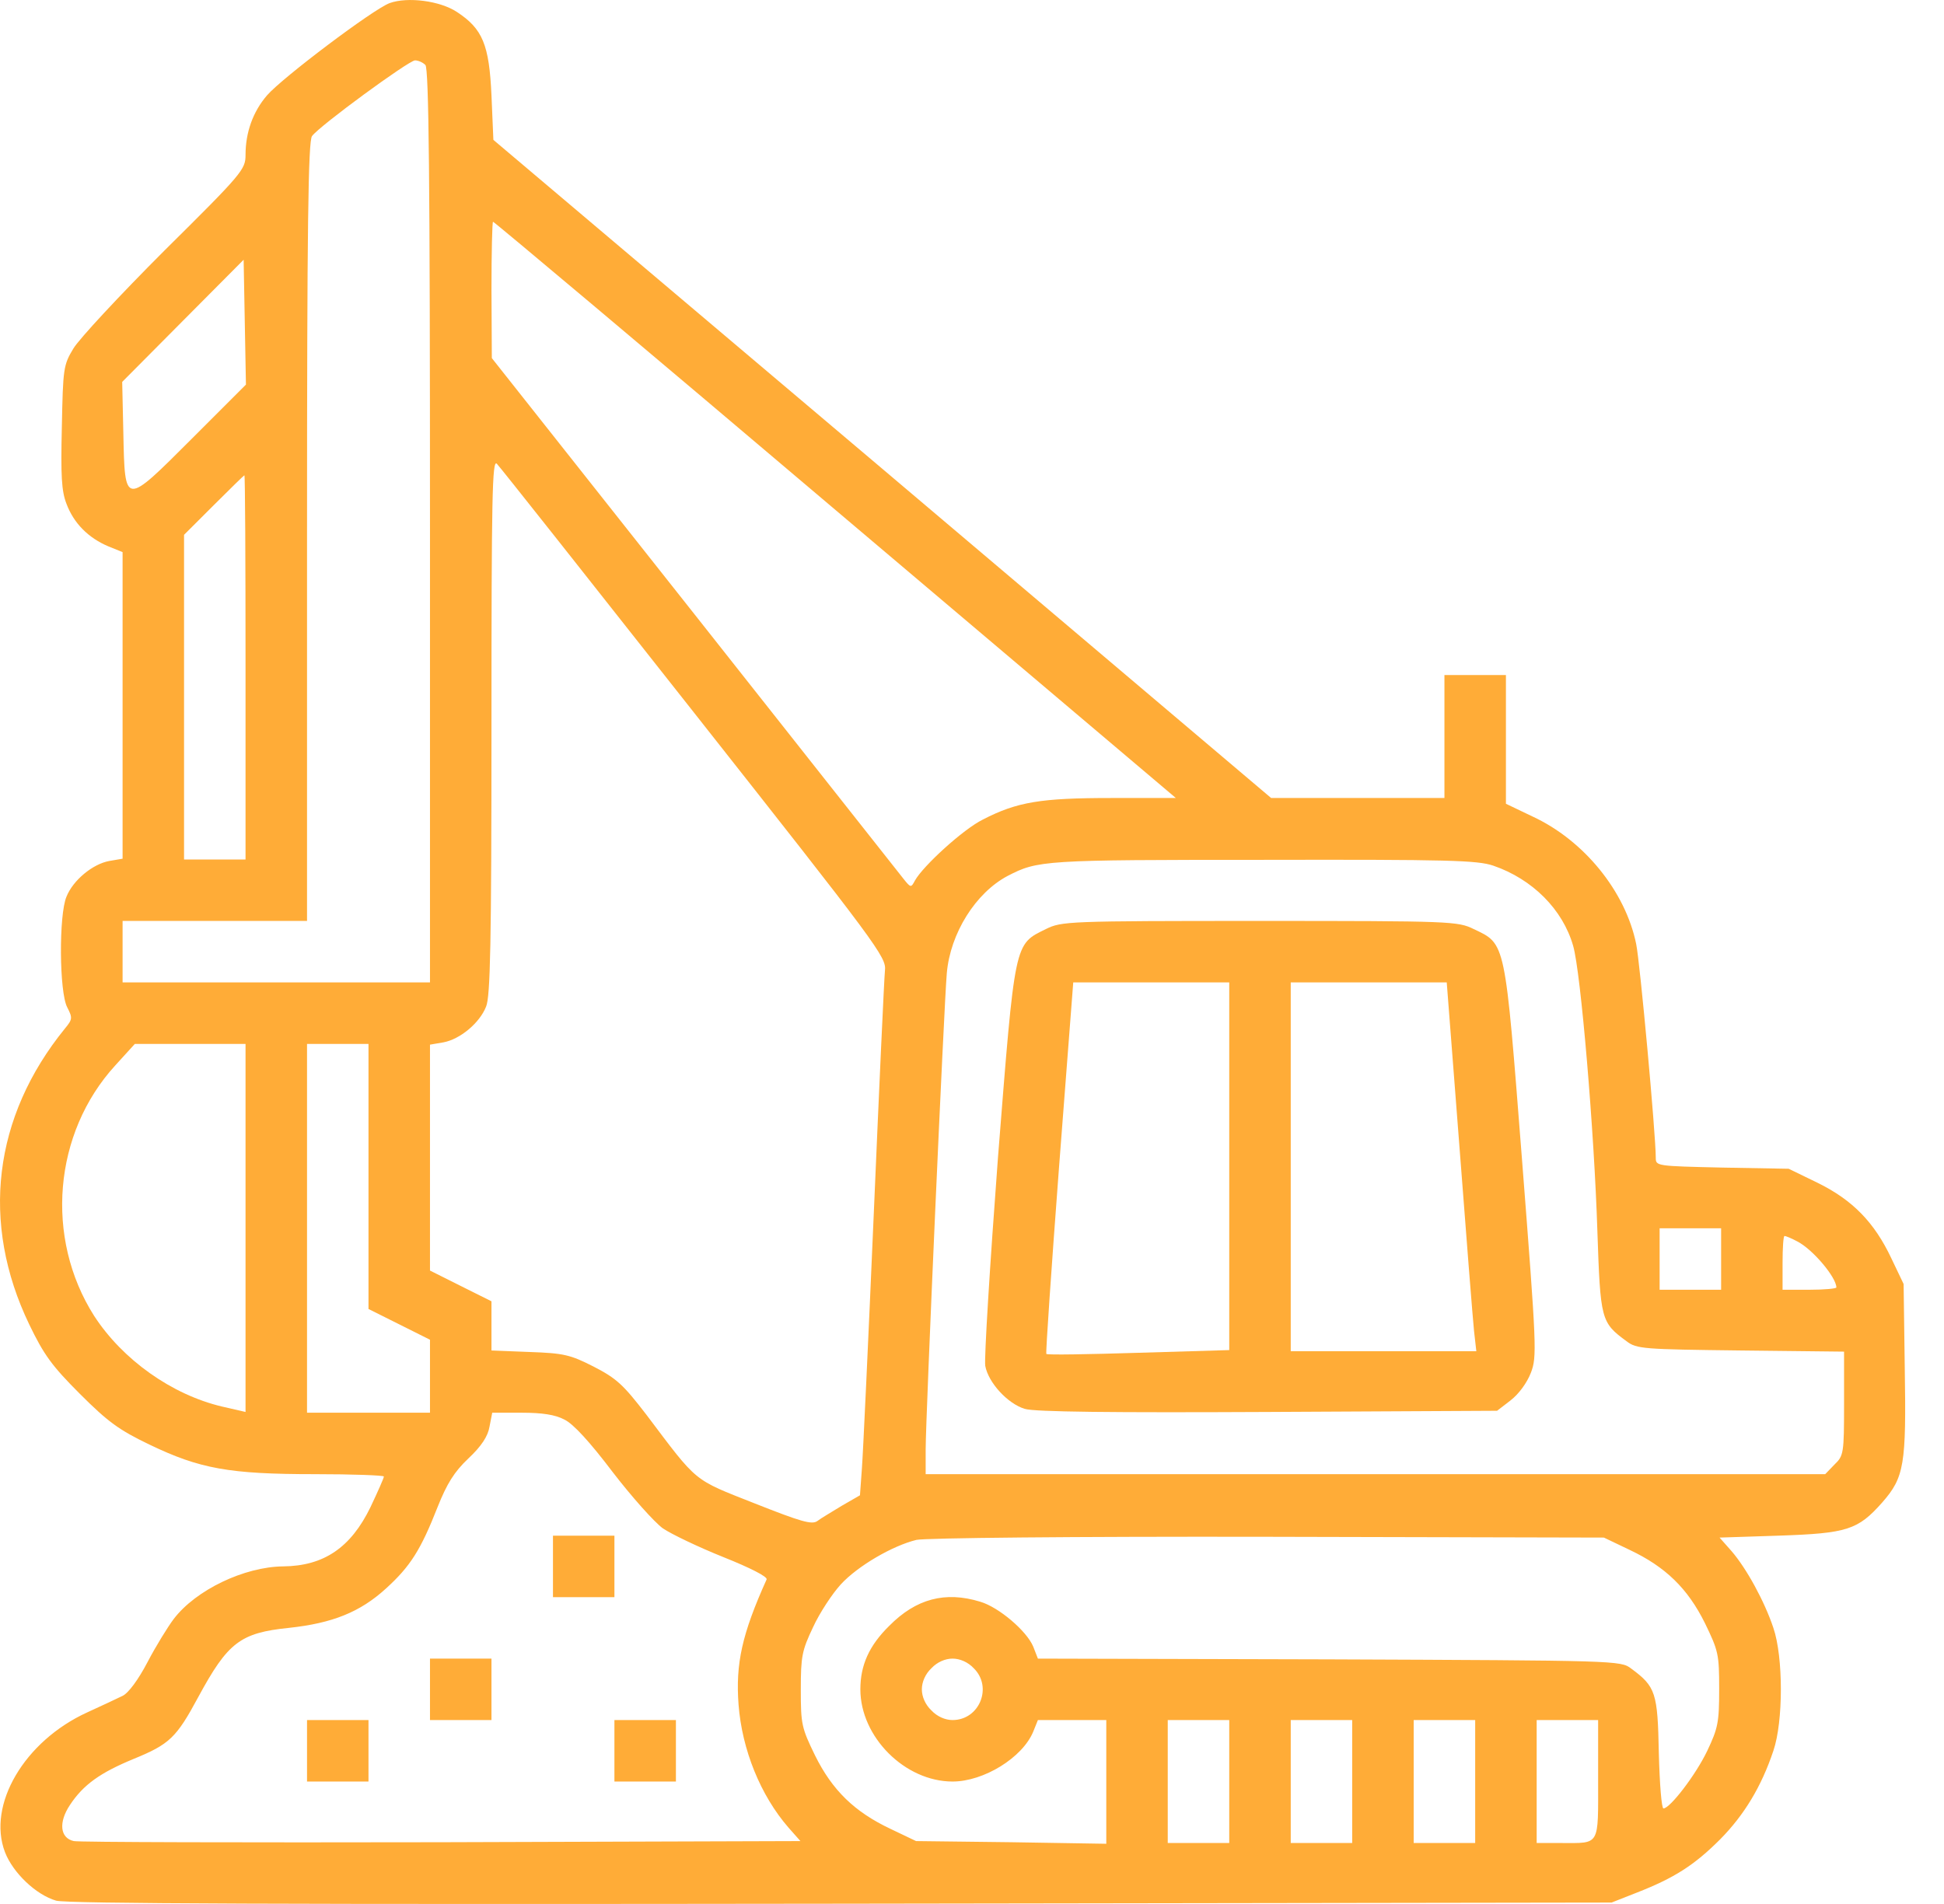 <svg width="49" height="48" viewBox="0 0 49 48" fill="none" xmlns="http://www.w3.org/2000/svg">
<path d="M9.821 0.078C9.405 0.233 7.119 1.957 6.731 2.403C6.373 2.819 6.189 3.342 6.189 3.904C6.189 4.272 6.111 4.369 4.145 6.316C3.022 7.439 1.995 8.544 1.85 8.786C1.598 9.202 1.588 9.289 1.559 10.762C1.53 11.992 1.55 12.379 1.675 12.699C1.859 13.193 2.228 13.561 2.731 13.774L3.09 13.919V17.784V21.648L2.751 21.706C2.334 21.784 1.84 22.191 1.675 22.607C1.482 23.062 1.491 25.009 1.695 25.396C1.83 25.658 1.83 25.697 1.637 25.929C-0.174 28.157 -0.494 30.83 0.736 33.387C1.104 34.152 1.307 34.433 2.014 35.14C2.721 35.847 3.002 36.051 3.768 36.419C5.036 37.029 5.782 37.164 7.932 37.164C8.891 37.164 9.676 37.194 9.676 37.223C9.676 37.261 9.521 37.61 9.337 37.998C8.843 39.014 8.165 39.479 7.138 39.489C6.16 39.499 4.939 40.08 4.378 40.816C4.232 41.01 3.932 41.494 3.719 41.901C3.487 42.346 3.235 42.685 3.09 42.753C2.954 42.821 2.557 43.005 2.198 43.17C0.61 43.896 -0.329 45.504 0.126 46.695C0.329 47.218 0.91 47.77 1.414 47.916C1.675 47.993 7.225 48.012 21.202 47.993L40.621 47.964L41.261 47.712C42.2 47.344 42.704 47.025 43.362 46.366C43.963 45.756 44.399 45.039 44.699 44.138C44.951 43.402 44.951 41.775 44.699 41.039C44.476 40.37 44.021 39.538 43.643 39.102L43.343 38.763L44.844 38.714C46.559 38.656 46.83 38.569 47.44 37.881C48.002 37.242 48.05 36.922 48.011 34.491L47.982 32.37L47.672 31.721C47.246 30.82 46.704 30.259 45.822 29.823L45.086 29.465L43.411 29.435C41.745 29.397 41.735 29.397 41.735 29.184C41.735 28.602 41.338 24.263 41.241 23.798C40.97 22.471 39.924 21.183 38.626 20.583L37.958 20.263V18.646V17.018H37.183H36.408V18.568V20.118H34.229H32.04L22.238 11.817L12.436 3.526L12.388 2.403C12.33 1.124 12.165 0.727 11.516 0.301C11.09 0.02 10.276 -0.086 9.821 0.078ZM10.722 1.638C10.809 1.725 10.838 4.437 10.838 13.261V24.767H6.964H3.09V23.992V23.217H5.414H7.739V13.406C7.739 5.706 7.768 3.556 7.865 3.43C8.058 3.168 10.296 1.531 10.46 1.522C10.538 1.522 10.654 1.57 10.722 1.638ZM21.056 12.854L29.638 20.118H28.011C26.238 20.118 25.638 20.215 24.776 20.66C24.282 20.902 23.265 21.832 23.061 22.2C22.964 22.384 22.955 22.384 22.771 22.152C22.664 22.016 20.291 19.014 17.492 15.469L12.397 9.028L12.388 7.304C12.388 6.364 12.407 5.59 12.427 5.59C12.456 5.59 16.339 8.854 21.056 12.854ZM4.833 11.062C3.128 12.767 3.148 12.767 3.109 10.917L3.08 9.628L4.61 8.088L6.141 6.548L6.17 8.127L6.199 9.696L4.833 11.062ZM17.502 17.977C22.131 23.847 22.345 24.128 22.306 24.467C22.286 24.66 22.16 27.411 22.025 30.578C21.889 33.745 21.754 36.642 21.725 37.019L21.676 37.697L21.221 37.959C20.969 38.114 20.688 38.278 20.601 38.346C20.465 38.443 20.194 38.365 19.022 37.901C17.453 37.281 17.599 37.397 16.291 35.663C15.71 34.908 15.545 34.753 14.964 34.453C14.373 34.152 14.209 34.114 13.347 34.084L12.388 34.046V33.426V32.806L11.613 32.419L10.838 32.031V29.184V26.336L11.177 26.278C11.594 26.2 12.088 25.794 12.252 25.377C12.359 25.125 12.388 23.798 12.388 18.307C12.388 12.486 12.407 11.575 12.523 11.691C12.601 11.769 14.838 14.597 17.502 17.977ZM6.189 16.825V21.668H5.414H4.639V17.58V13.483L5.385 12.738C5.802 12.321 6.15 11.982 6.16 11.982C6.179 11.982 6.189 14.161 6.189 16.825ZM37.638 21.823C38.626 22.162 39.391 22.927 39.653 23.847C39.846 24.515 40.185 28.544 40.263 31.034C40.34 33.271 40.35 33.339 40.999 33.813C41.251 34.007 41.415 34.017 43.876 34.046L46.481 34.075V35.382C46.481 36.642 46.471 36.7 46.239 36.922L46.006 37.164H34.665H23.332V36.545C23.332 35.741 23.797 25.29 23.865 24.535C23.952 23.527 24.592 22.51 25.395 22.084C26.161 21.687 26.296 21.677 31.827 21.677C36.524 21.668 37.231 21.687 37.638 21.823ZM6.189 30.956V35.596L5.598 35.46C4.329 35.16 3.09 34.278 2.373 33.174C1.123 31.208 1.346 28.564 2.906 26.859L3.399 26.317H4.794H6.189V30.956ZM9.288 29.658V33L10.063 33.387L10.838 33.775V34.695V35.615H9.288H7.739V30.966V26.317H8.513H9.288V29.658ZM43.382 31.741V32.515H42.607H41.832V31.741V30.966H42.607H43.382V31.741ZM45.299 31.295C45.697 31.498 46.287 32.206 46.287 32.457C46.287 32.486 45.987 32.515 45.609 32.515H44.931V31.837C44.931 31.46 44.951 31.16 44.98 31.16C45.019 31.16 45.154 31.218 45.299 31.295ZM14.228 35.789C14.451 35.896 14.867 36.351 15.439 37.106C15.923 37.736 16.494 38.375 16.707 38.53C16.921 38.675 17.608 39.005 18.238 39.257C18.916 39.528 19.352 39.751 19.323 39.818C18.703 41.194 18.538 41.94 18.616 42.976C18.703 44.109 19.168 45.262 19.875 46.075L20.175 46.414L11.119 46.443C6.141 46.453 1.976 46.443 1.859 46.414C1.511 46.337 1.472 45.94 1.763 45.504C2.102 44.99 2.528 44.69 3.37 44.342C4.271 43.974 4.446 43.809 4.998 42.782C5.743 41.407 6.053 41.165 7.283 41.039C8.378 40.922 9.075 40.642 9.724 40.051C10.344 39.489 10.606 39.073 11.032 37.988C11.264 37.407 11.448 37.106 11.807 36.767C12.136 36.458 12.3 36.206 12.339 35.964L12.407 35.615H13.153C13.656 35.615 13.995 35.663 14.228 35.789ZM41.076 39.073C41.977 39.499 42.539 40.041 42.975 40.922C43.314 41.62 43.333 41.707 43.333 42.579C43.333 43.421 43.304 43.567 43.033 44.138C42.742 44.748 42.093 45.591 41.929 45.591C41.88 45.591 41.832 44.961 41.812 44.196C41.783 42.676 41.735 42.521 41.115 42.065C40.854 41.862 40.747 41.862 33.502 41.833L26.161 41.814L26.044 41.513C25.88 41.116 25.173 40.516 24.708 40.38C23.826 40.109 23.09 40.303 22.412 40.99C21.909 41.484 21.686 41.978 21.686 42.589C21.686 43.789 22.809 44.913 24.01 44.913C24.795 44.913 25.773 44.312 26.044 43.654L26.161 43.363H27.023H27.885V44.923V46.482L25.492 46.443L23.09 46.414L22.441 46.104C21.541 45.678 20.979 45.136 20.543 44.254C20.204 43.557 20.185 43.47 20.185 42.598C20.185 41.755 20.214 41.61 20.495 41.019C20.659 40.661 20.979 40.177 21.192 39.944C21.618 39.479 22.5 38.966 23.1 38.821C23.323 38.772 27.032 38.734 31.953 38.743L40.428 38.763L41.076 39.073ZM24.543 42.056C25.027 42.53 24.688 43.363 24.01 43.363C23.826 43.363 23.623 43.276 23.478 43.121C23.323 42.976 23.236 42.773 23.236 42.589C23.236 42.404 23.323 42.201 23.478 42.056C23.623 41.901 23.826 41.814 24.01 41.814C24.194 41.814 24.398 41.901 24.543 42.056ZM30.984 44.913V46.463H30.209H29.434V44.913V43.363H30.209H30.984V44.913ZM34.083 44.913V46.463H33.309H32.534V44.913V43.363H33.309H34.083V44.913ZM37.183 44.913V46.463H36.408H35.633V44.913V43.363H36.408H37.183V44.913ZM40.282 44.855C40.282 46.559 40.34 46.463 39.352 46.463H38.733V44.913V43.363H39.507H40.282V44.855Z" fill="#FFAC37"/>
<path d="M26.364 23.421C25.56 23.818 25.589 23.692 25.153 29.203C24.95 31.905 24.805 34.259 24.834 34.433C24.911 34.859 25.405 35.392 25.831 35.518C26.073 35.596 28.078 35.615 31.962 35.596L37.735 35.566L38.074 35.305C38.287 35.14 38.49 34.859 38.587 34.608C38.742 34.201 38.733 33.988 38.364 29.242C37.929 23.682 37.958 23.808 37.144 23.421C36.747 23.227 36.592 23.217 31.749 23.217C26.897 23.217 26.761 23.227 26.364 23.421ZM30.984 29.407V34.036L28.698 34.104C27.439 34.143 26.393 34.162 26.374 34.133C26.354 34.114 26.5 32.002 26.693 29.436L27.052 24.767H29.018H30.984V29.407ZM36.786 28.903C36.96 31.189 37.125 33.281 37.154 33.552L37.212 34.065H34.868H32.534V29.416V24.767H34.5H36.466L36.786 28.903Z" fill="#FFAC37"/>
<path d="M13.938 39.49V40.265H14.712H15.487V39.49V38.715H14.712H13.938V39.49Z" fill="#FFAC37"/>
<path d="M10.838 42.588V43.363H11.613H12.388V42.588V41.814H11.613H10.838V42.588Z" fill="#FFAC37"/>
<path d="M7.739 44.138V44.913H8.514H9.288V44.138V43.363H8.514H7.739V44.138Z" fill="#FFAC37"/>
<path d="M15.487 44.138V44.913H16.262H17.037V44.138V43.363H16.262H15.487V44.138Z" fill="#FFAC37"/>
</svg>
